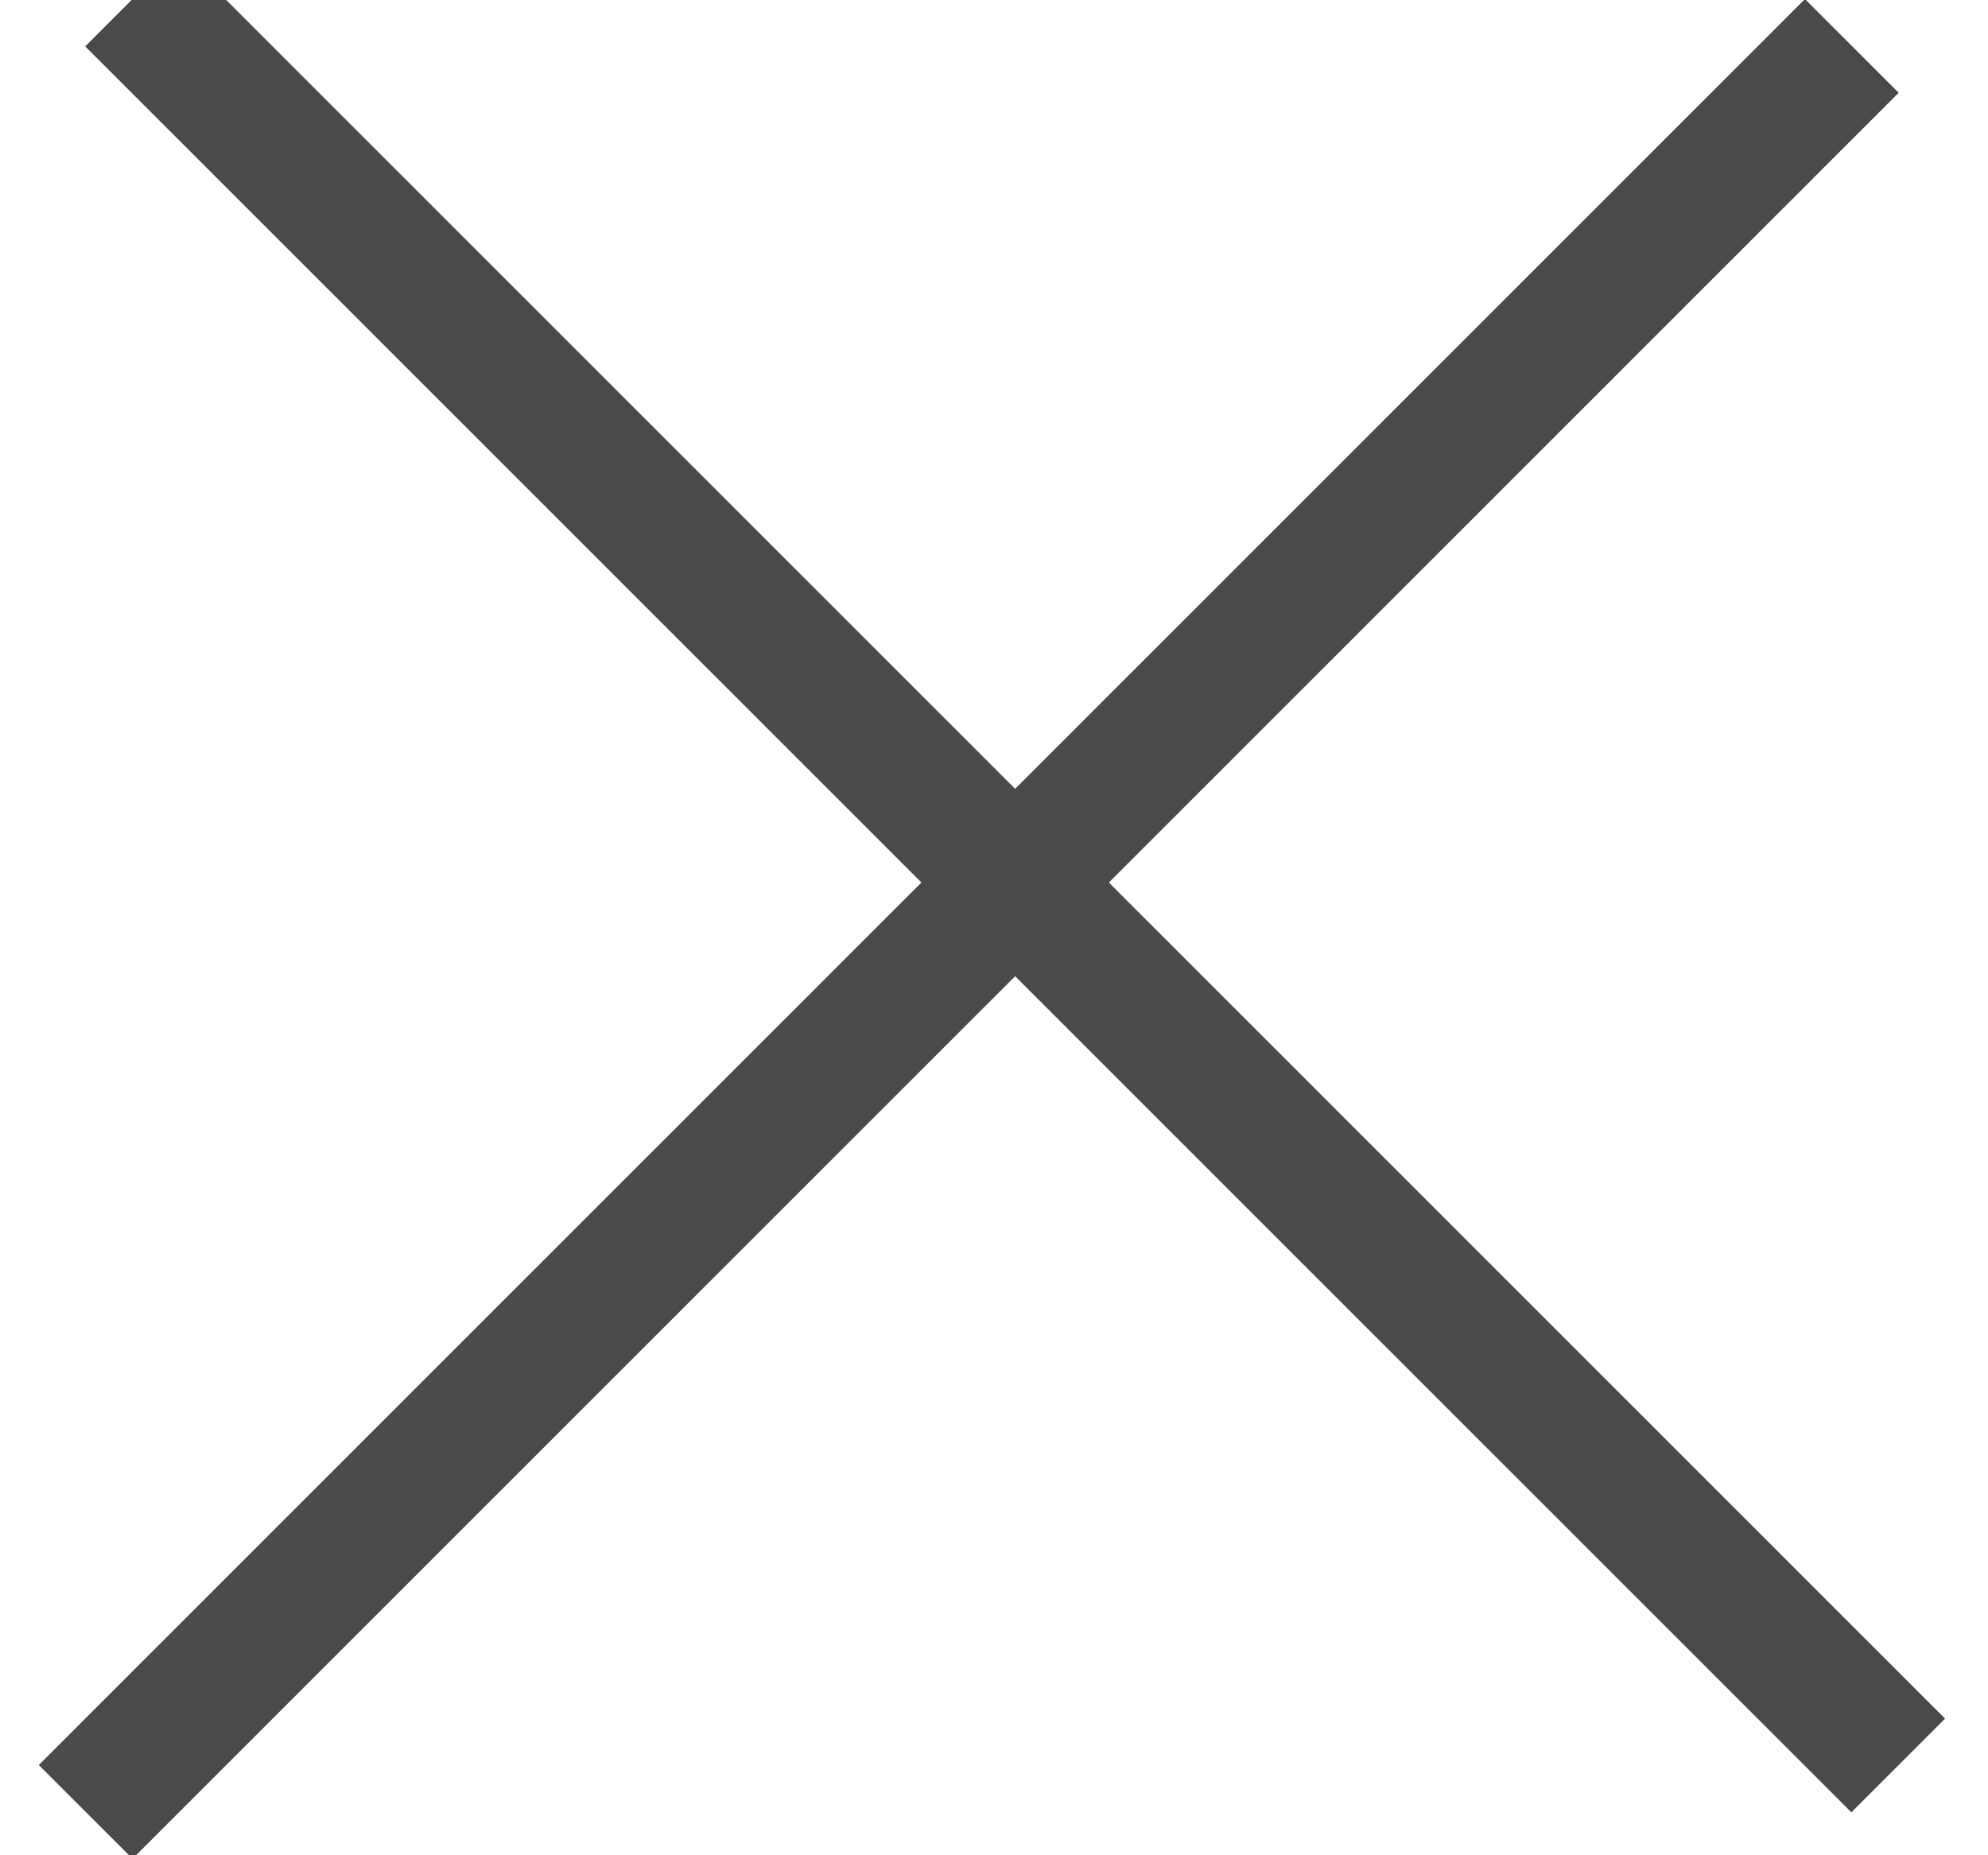 <svg height="14" viewBox="0 0 15 14" width="15" xmlns="http://www.w3.org/2000/svg"><g fill="none" fill-rule="evenodd" stroke="#4a4a4a" stroke-linecap="square" transform="translate(1)"><path d="m.35.35 12.619 12.619"/><path d="m12.619.7-12.619 12.619"/></g></svg>